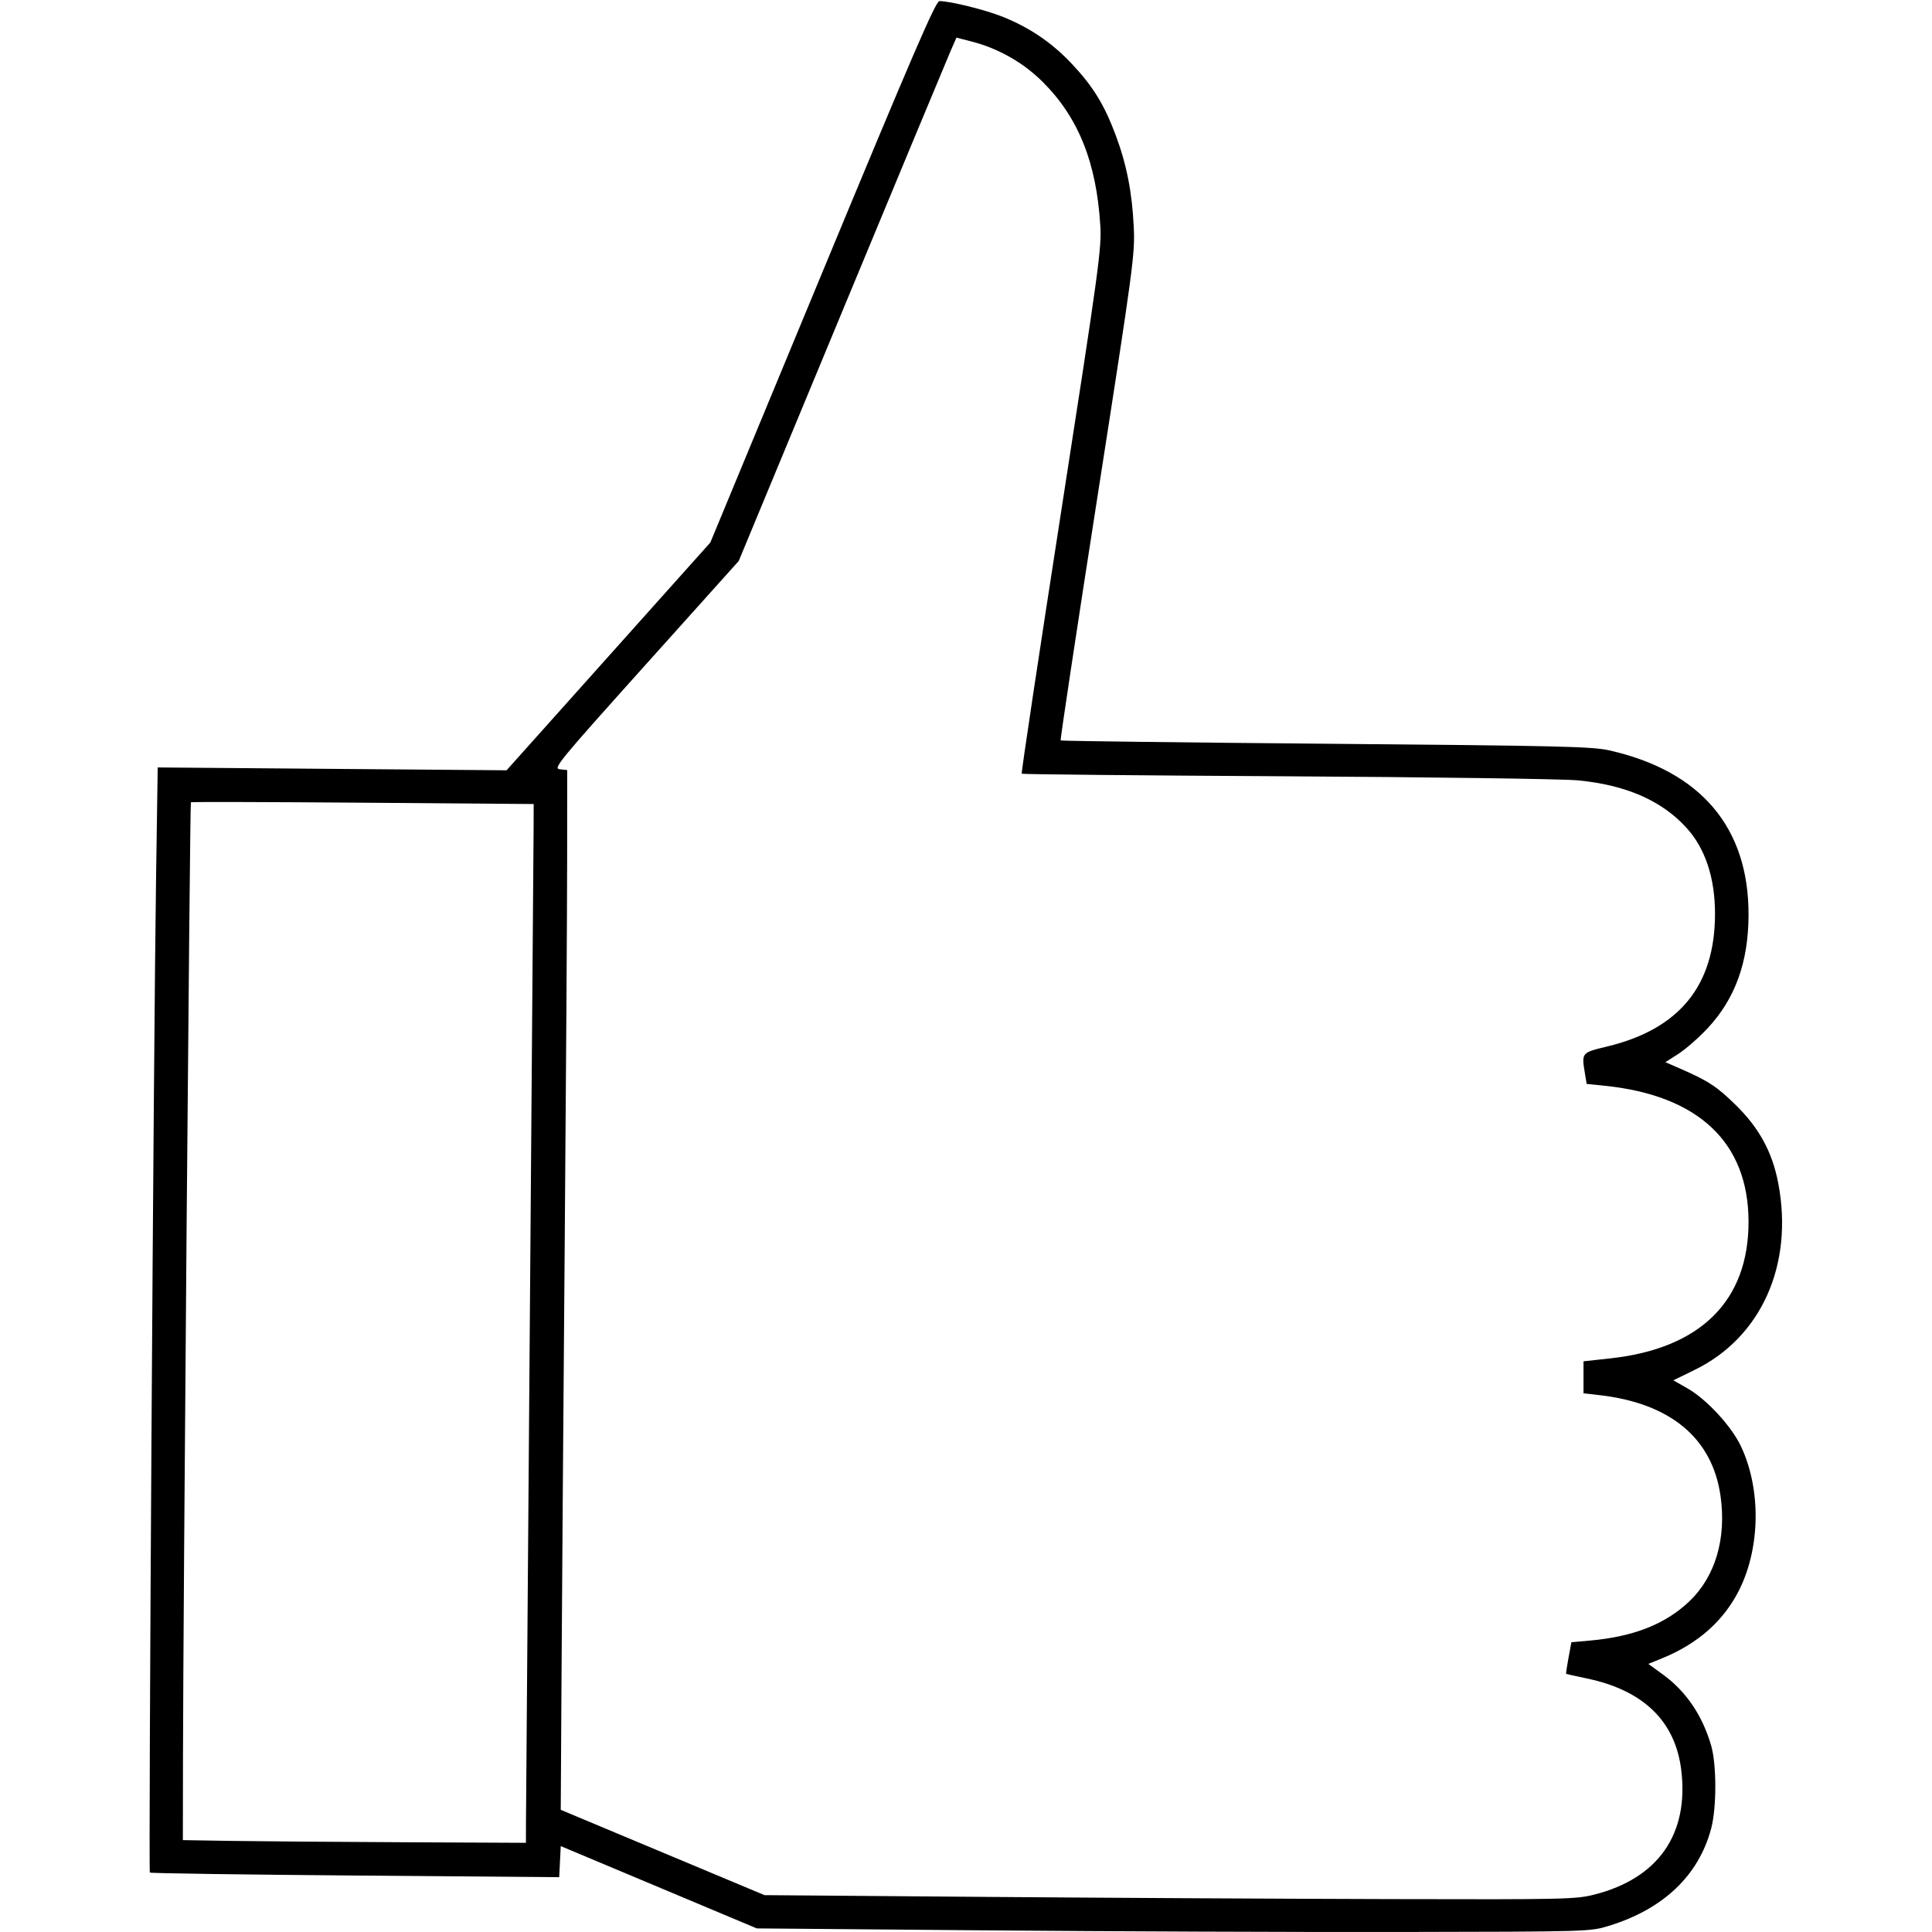 <?xml version="1.0" encoding="UTF-8" standalone="no"?>
<svg
   xmlns:dc="http://purl.org/dc/elements/1.1/"
   xmlns:cc="http://creativecommons.org/ns#"
   xmlns:rdf="http://www.w3.org/1999/02/22-rdf-syntax-ns#"
   xmlns:svg="http://www.w3.org/2000/svg"
   xmlns="http://www.w3.org/2000/svg"
   viewBox="0 0 749 749"
   height="749"
   width="749"
   id="svg2532"
   version="1.1">
  <defs
     id="defs2536" />
  <path
     id="path3085"
     d="m 381.393,748.359 -88,-0.754 -38,-15.952 -38,-15.952 -0.302,6.024 -0.302,6.024 -79.091,-0.639 c -43.5,-0.352 -79.32,-0.868 -79.599,-1.148 -0.566,-0.566 1.429,-319.977 2.413,-386.238 l 0.626,-42.198 67.627,0.551 67.627,0.551 39.5,-44.157 39.5,-44.157 43.5,-104.938 c 34.794,-83.935 43.859,-104.94 45.292,-104.945 4.065,-0.017 17.684,3.342 24.394,6.017 10.572,4.214 19.231,10.095 26.959,18.31 8.181,8.697 12.563,15.81 16.938,27.49 4.28,11.426 6.389,22.078 7.052,35.609 0.521,10.631 -0.035,14.766 -14.097,104.934 -8.051,51.627 -14.458,94.047 -14.237,94.268 0.221,0.221 46.481,0.797 102.8,1.279 90.501,0.776 103.27,1.074 109.899,2.571 35.501,8.015 54.046,29.902 53.983,63.713 -0.034,18.363 -5.162,32.576 -15.89,44.045 -3.398,3.633 -8.464,8.071 -11.258,9.864 l -5.079,3.26 5.372,2.342 c 11.276,4.916 14.498,7.016 21.922,14.292 9.094,8.913 14.176,18.279 16.464,30.338 5.99,31.577 -6.591,59.689 -32.352,72.291 l -8.339,4.079 5.339,3.027 c 7.563,4.289 17.244,14.767 20.939,22.665 7.739,16.537 7.48,38.947 -0.639,55.375 -5.947,12.032 -16.057,21.032 -29.989,26.694 l -5.343,2.172 5.72,4.165 c 8.942,6.511 15.235,15.791 18.631,27.472 2.147,7.384 2.159,24.061 0.023,32.14 -4.818,18.228 -18.542,31.297 -39.673,37.779 -7.298,2.239 -7.636,2.249 -80.829,2.371 -40.425,0.067 -113.1,-0.217 -161.5,-0.631 z m 236.744,-13.871 c 24.805,-6.344 36.72,-23.492 33.635,-48.404 -2.33,-18.813 -14.644,-30.757 -36.446,-35.35 -4.363,-0.919 -8.034,-1.729 -8.158,-1.8 -0.124,-0.071 0.283,-2.859 0.903,-6.196 l 1.128,-6.068 7.351,-0.666 c 16.865,-1.528 29.158,-6.404 38.419,-15.236 10.013,-9.551 14.368,-24.25 12.063,-40.713 -3.154,-22.521 -19.465,-36.081 -47.174,-39.215 l -5.966,-0.675 v -6.205 -6.205 l 10.465,-1.143 c 34.923,-3.813 53.598,-22.334 53.517,-53.075 -0.081,-30.736 -19.505,-48.96 -56.119,-52.653 l -6.636,-0.669 -0.603,-3.646 c -1.421,-8.592 -1.564,-8.412 8.637,-10.883 27.972,-6.774 41.675,-23.623 41.723,-51.303 0.024,-14.045 -3.785,-25.512 -11.146,-33.549 -9.62,-10.504 -23.382,-16.506 -41.965,-18.302 -5.706,-0.551 -56.47,-1.26 -112.81,-1.575 -56.34,-0.315 -102.627,-0.764 -102.861,-0.998 -0.234,-0.234 6.656,-46.013 15.312,-101.731 14.633,-94.193 15.697,-101.972 15.159,-110.805 -1.482,-24.34 -8.435,-41.747 -22.175,-55.514 -7.617,-7.632 -17.286,-13.14 -27.799,-15.835 l -5.799,-1.487 -2.26,5.168 c -1.243,2.842 -20.234,48.495 -42.201,101.451 l -39.941,96.283 -36.099,40.217 c -34.028,37.909 -35.935,40.235 -33.25,40.53 l 2.849,0.313 -0.02,34.687 c -0.011,19.078 -0.432,85.762 -0.936,148.187 -0.504,62.425 -1.058,137.511 -1.23,166.858 l -0.314,53.358 39.5,16.537 39.5,16.537 85.5,0.678 c 47.025,0.373 117.716,0.758 157.09,0.855 67.837,0.168 71.987,0.075 79.154,-1.758 z m -414.222,-28.315 c 0.012,-4.537 0.678,-91.05 1.478,-192.25 0.801,-101.2 1.466,-188.099 1.478,-193.109 l 0.022,-9.109 -66.25,-0.513 c -36.438,-0.282 -66.426,-0.357 -66.641,-0.167 -0.398,0.352 -2.97,311.472 -3.06,370.126 l -0.049,32.227 18.25,0.297 c 10.037,0.163 39.963,0.398 66.5,0.523 l 48.25,0.226 0.022,-8.25 z"
     style="fill:#000000" />
</svg>
